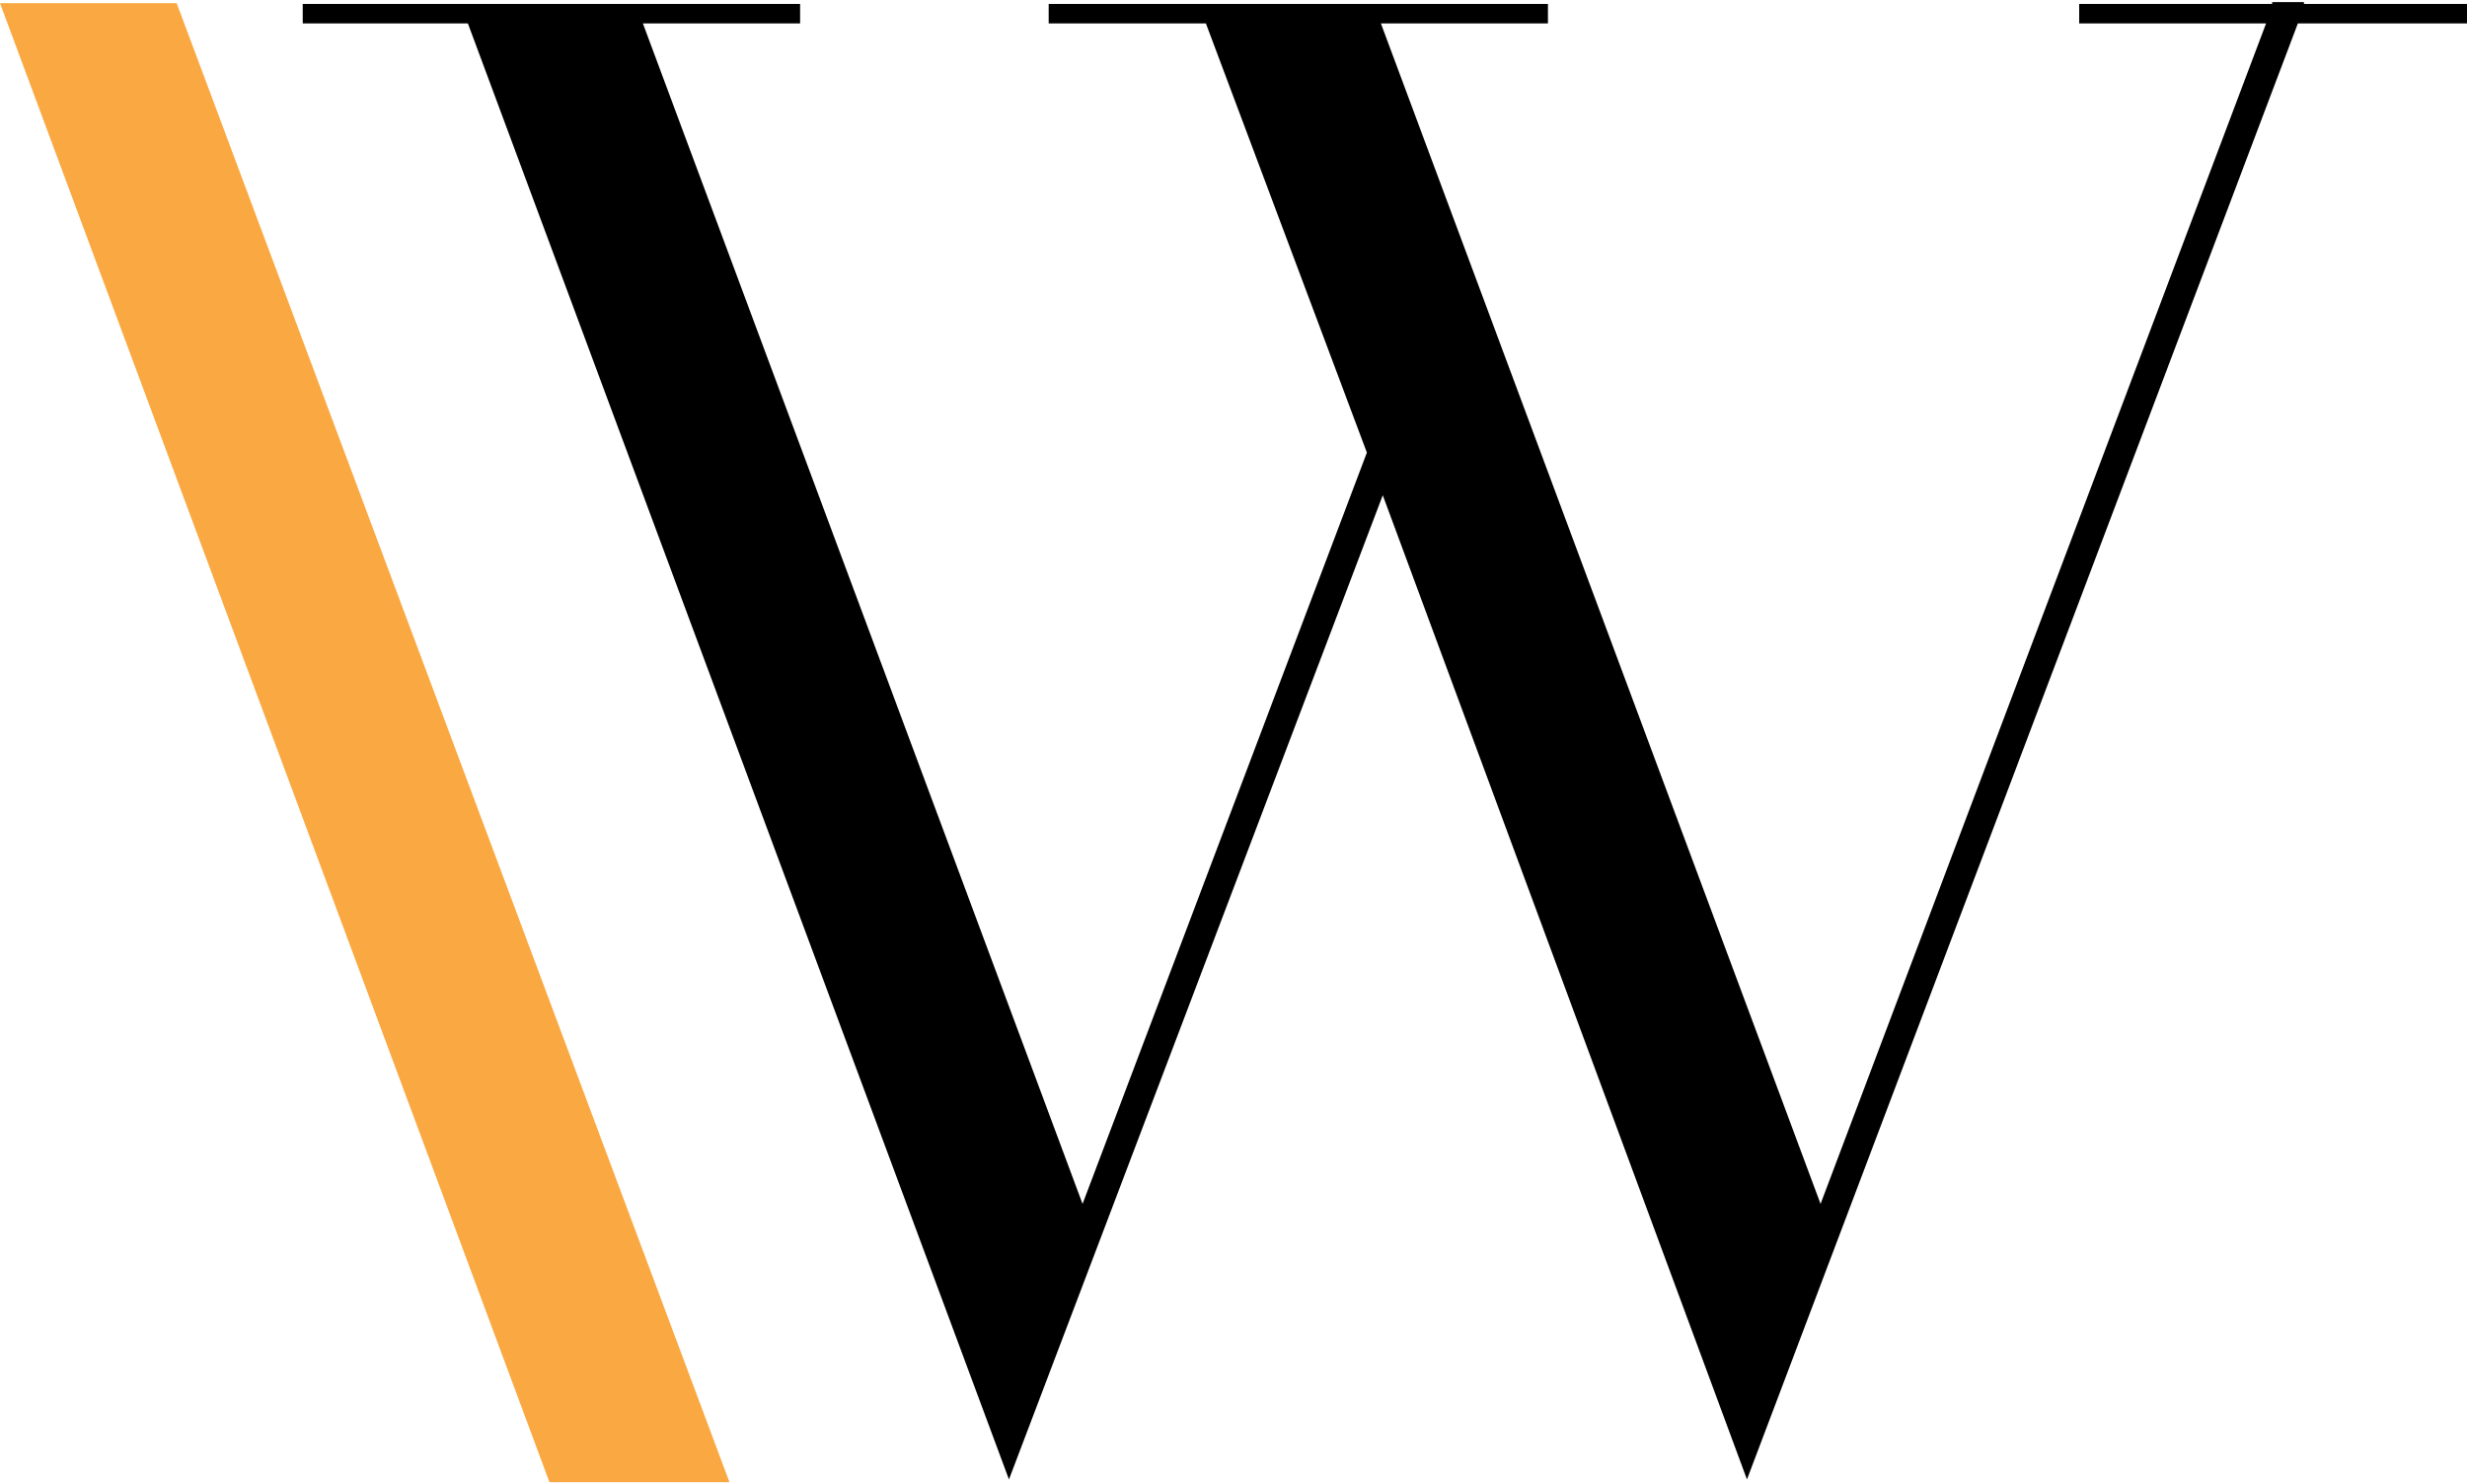<?xml version="1.0" encoding="UTF-8"?> <svg xmlns="http://www.w3.org/2000/svg" xmlns:xlink="http://www.w3.org/1999/xlink" xml:space="preserve" width="118px" height="71px" version="1.1" style="shape-rendering:geometricPrecision; text-rendering:geometricPrecision; image-rendering:optimizeQuality; fill-rule:evenodd; clip-rule:evenodd" viewBox="0 0 118 70.8"> <defs> <style type="text/css"> .fil1 {fill:#FAA841;fill-rule:nonzero} .fil0 {fill:black;fill-rule:nonzero} </style> </defs> <g id="Layer_x0020_1">  <g id="_1297542209712"> <polygon class="fil0" points="22.38,1.02 14.48,1.02 14.48,0.09 22,0.09 30.37,0.09 38.27,0.09 38.27,1.02 30.75,1.02 51.78,57.49 65.38,21.55 57.68,1.02 50.16,1.02 50.16,0.09 57.39,0.09 65.76,0.09 74.04,0.09 74.04,1.02 66.05,1.02 87.08,57.49 108.39,1.02 99.45,1.02 99.45,0.09 108.68,0.09 108.68,0 110.2,0 110.2,0.09 118,0.09 118,1.02 109.91,1.02 83.56,70.67 66.14,23.59 48.26,70.67 "></polygon> <polygon class="fil1" points="34.89,70.8 26.28,70.8 0,0.05 8.45,0.05 "></polygon> </g> </g> </svg> 